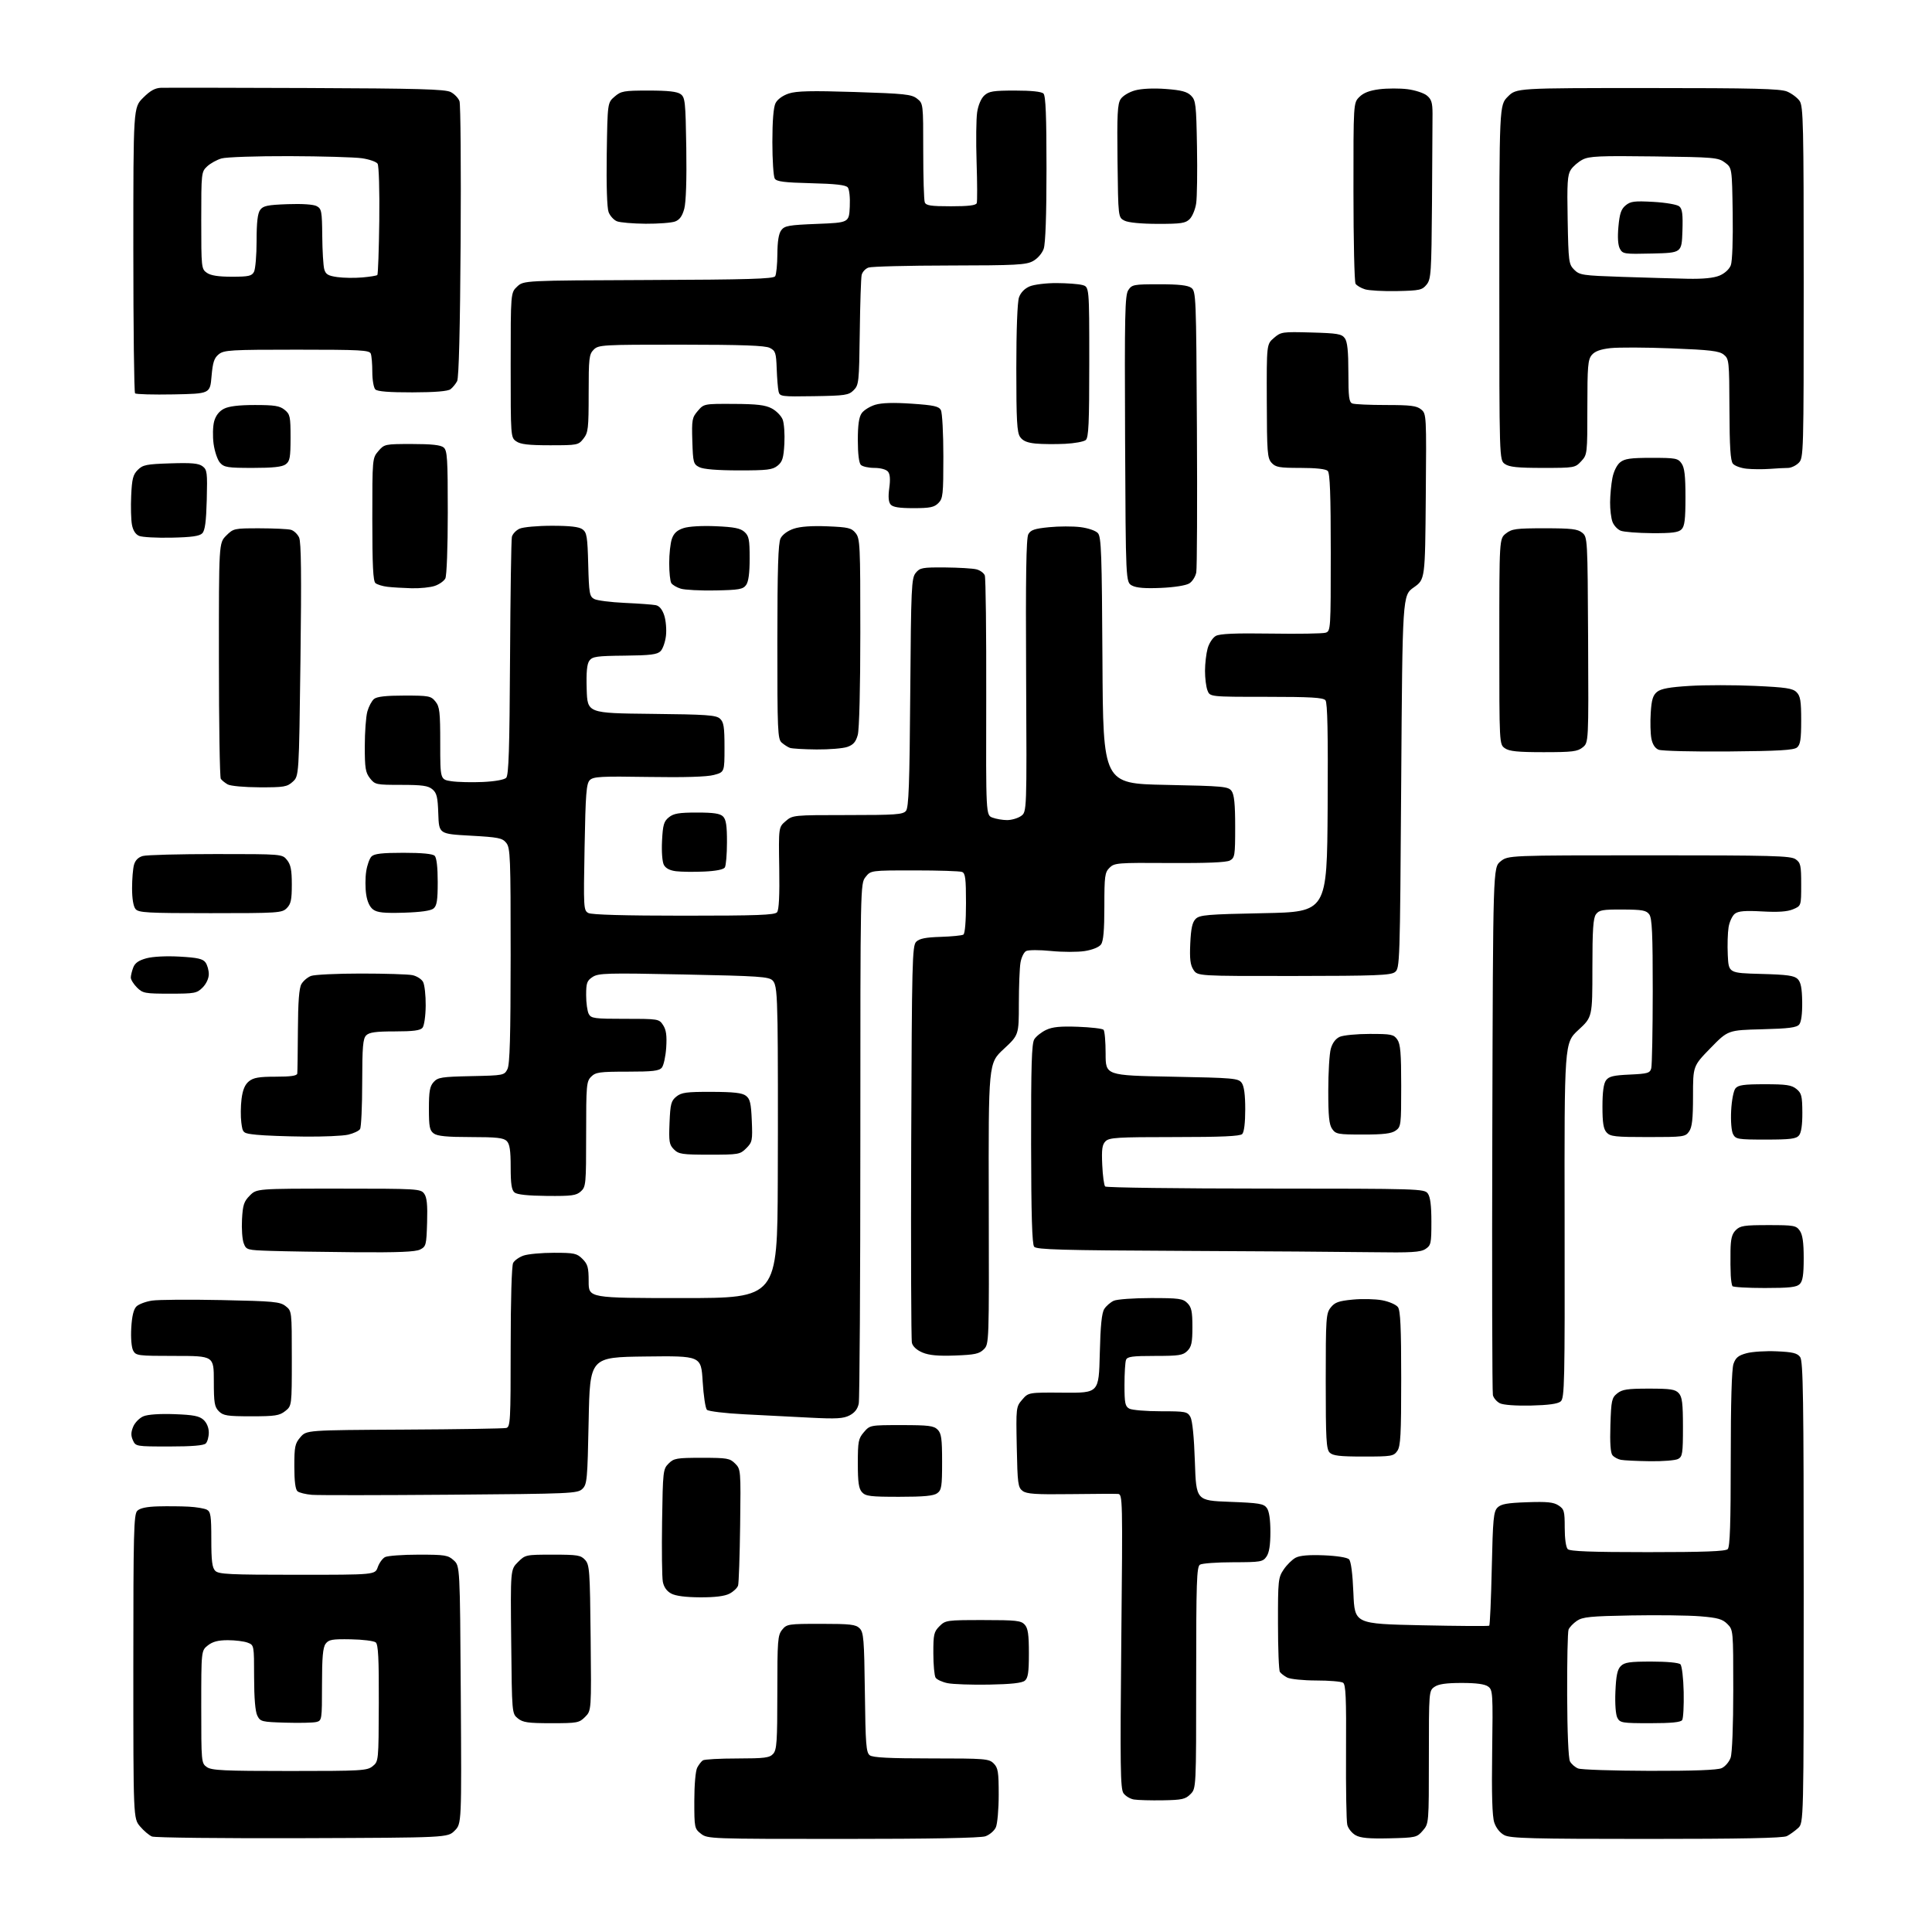 <?xml version="1.0" encoding="UTF-8" standalone="no"?>
<svg 
  version="1.1" 
  xmlns="http://www.w3.org/2000/svg" 
  xmlns:xlink="http://www.w3.org/1999/xlink" 
  xmlns:svg="http://www.w3.org/2000/svg"
  xmlns:rdf="http://www.w3.org/1999/02/22-rdf-syntax-ns#"
  xmlns:cc="http://creativecommons.org/ns#"
  xmlns:dc="http://purl.org/dc/elements/1.1/"
  viewBox="0 0 768 768"
  width="768"
  height="768"
>
<style>svg {background-color: white; }</style>"
<path stroke="none" fill="black" fill-rule="evenodd" d="M120.23,730.70C88.48,730.81 61.56,730.51 60.42,730.04C59.27,729.57 57.14,727.76 55.67,726.02C53.00,722.85 53.00,722.85 53.00,662.49C53.00,608.96 53.18,601.97 54.57,600.57C55.64,599.50 58.29,598.94 62.82,598.81C66.49,598.71 71.97,598.76 75.00,598.92C78.03,599.08 81.29,599.63 82.25,600.14C83.75,600.94 84.00,602.61 84.00,611.96C84.00,620.53 84.34,623.19 85.57,624.43C86.93,625.79 91.29,626.00 118.12,626.00C149.10,626.00 149.10,626.00 150.16,622.98C150.74,621.32 152.03,619.52 153.04,618.98C154.05,618.44 160.05,618.00 166.38,618.00C176.91,618.00 178.10,618.19 180.36,620.25C182.84,622.50 182.84,622.50 183.17,673.72C183.50,724.95 183.50,724.95 180.73,727.72C177.96,730.50 177.96,730.50 120.23,730.70zM334.99,731.00C282.16,731.00 281.23,730.97 278.63,728.93C276.07,726.91 276.00,726.55 276.00,715.86C276.00,709.51 276.49,703.95 277.15,702.68C277.78,701.48 278.79,700.17 279.40,699.77C280.00,699.36 286.17,699.02 293.10,699.02C304.01,699.00 305.91,698.76 307.35,697.17C308.78,695.58 309.00,692.37 309.00,672.78C309.00,652.06 309.16,650.03 310.91,647.86C312.75,645.59 313.34,645.50 326.38,645.50C338.05,645.50 340.18,645.75 341.71,647.28C343.31,648.88 343.53,651.59 343.80,672.78C344.05,693.40 344.31,696.66 345.74,697.75C346.94,698.67 353.49,699.00 370.19,699.00C391.67,699.00 393.12,699.12 395.00,701.00C396.74,702.74 397.00,704.33 397.00,713.45C397.00,719.20 396.49,725.03 395.86,726.40C395.24,727.78 393.37,729.37 391.71,729.95C389.75,730.63 369.92,731.00 334.99,731.00zM552.34,730.76C544.25,730.95 540.83,730.64 538.87,729.53C537.42,728.72 535.93,726.87 535.57,725.41C535.20,723.95 534.98,710.84 535.07,696.26C535.20,674.81 534.97,669.60 533.87,668.90C533.12,668.42 528.31,668.02 523.18,668.02C518.06,668.01 512.89,667.48 511.68,666.85C510.48,666.22 509.17,665.21 508.77,664.60C508.36,664.00 508.02,655.35 508.02,645.40C508.00,628.20 508.11,627.13 510.28,623.91C511.53,622.05 513.67,619.94 515.03,619.22C516.70,618.33 520.34,618.02 526.26,618.26C531.43,618.47 535.53,619.12 536.26,619.85C537.05,620.64 537.68,625.52 538.00,633.30C538.50,645.50 538.50,645.50 565.00,646.07C579.58,646.38 591.73,646.46 592.00,646.24C592.27,646.02 592.73,635.77 593.00,623.45C593.44,603.72 593.71,600.86 595.28,599.28C596.70,597.87 599.12,597.43 607.06,597.16C615.02,596.88 617.57,597.14 619.53,598.43C621.78,599.90 622.00,600.69 622.00,607.32C622.00,611.65 622.49,615.09 623.20,615.80C624.08,616.68 632.53,617.00 655.00,617.00C677.47,617.00 685.92,616.68 686.80,615.80C687.69,614.91 688.00,605.57 688.00,579.95C688.00,557.46 688.38,544.20 689.09,542.16C689.96,539.67 691.03,538.80 694.31,537.92C696.57,537.31 701.97,536.97 706.30,537.17C712.67,537.45 714.45,537.89 715.59,539.45C716.78,541.08 717.00,555.71 717.00,633.02C717.00,724.65 717.00,724.65 714.75,726.70C713.51,727.83 711.52,729.26 710.32,729.88C708.78,730.67 692.27,731.00 654.52,731.00C609.09,731.00 600.46,730.77 598.03,729.52C596.26,728.60 594.72,726.67 593.99,724.47C593.18,722.00 592.92,713.35 593.16,696.38C593.48,673.04 593.41,671.78 591.56,670.43C590.23,669.45 586.89,669.00 581.03,669.00C574.88,669.00 571.82,669.44 570.22,670.56C568.02,672.10 568.00,672.37 568.00,698.50C568.00,724.89 568.00,724.89 565.59,727.69C563.25,730.41 562.83,730.51 552.34,730.76zM462.22,715.65C457.43,715.73 452.27,715.58 450.76,715.33C449.25,715.08 447.38,713.95 446.59,712.82C445.37,711.08 445.24,702.14 445.73,652.39C446.30,595.44 446.27,594.00 444.41,593.86C443.36,593.79 434.85,593.82 425.50,593.94C411.70,594.12 408.12,593.88 406.50,592.66C404.67,591.29 404.47,589.79 404.18,575.22C403.87,559.47 403.90,559.23 406.35,556.38C408.83,553.50 408.83,553.50 422.81,553.61C436.80,553.72 436.80,553.72 437.18,538.11C437.45,526.87 437.96,521.89 438.98,520.32C439.75,519.12 441.45,517.66 442.74,517.07C444.04,516.48 450.70,516.00 457.55,516.00C468.67,516.00 470.21,516.21 472.00,518.00C473.64,519.64 474.00,521.33 474.00,527.50C474.00,533.67 473.64,535.36 472.00,537.00C470.24,538.76 468.67,539.00 459.11,539.00C450.10,539.00 448.11,539.27 447.61,540.58C447.27,541.45 447.00,545.94 447.00,550.55C447.00,557.81 447.26,559.07 448.93,559.96C450.00,560.53 455.61,561.00 461.40,561.00C471.28,561.00 472.01,561.14 473.20,563.25C474.00,564.67 474.66,571.25 474.98,581.00C475.50,596.50 475.50,596.50 488.83,597.00C500.54,597.44 502.34,597.74 503.58,599.44C504.51,600.71 505.00,604.00 505.00,608.97C505.00,614.22 504.52,617.24 503.44,618.78C501.99,620.86 501.13,621.00 490.19,621.02C483.76,621.02 477.82,621.46 477.00,621.98C475.70,622.81 475.50,628.91 475.50,666.93C475.50,710.93 475.50,710.93 473.22,713.21C471.23,715.22 469.87,715.52 462.22,715.65zM115.11,704.00C143.82,704.00 145.93,703.88 148.14,702.09C150.49,700.18 150.50,700.10 150.58,677.07C150.64,659.22 150.36,653.72 149.36,652.88C148.64,652.29 144.18,651.73 139.45,651.65C132.00,651.52 130.66,651.76 129.43,653.44C128.35,654.91 128.00,658.87 128.00,669.67C128.00,683.66 127.95,683.97 125.75,684.52C124.51,684.83 119.01,684.95 113.53,684.79C104.03,684.51 103.49,684.38 102.29,682.00C101.47,680.38 101.02,675.00 101.01,666.73C101.00,653.95 101.00,653.95 98.43,652.98C97.02,652.44 93.48,652.00 90.57,652.00C86.72,652.00 84.55,652.57 82.63,654.07C80.00,656.15 80.00,656.15 80.00,678.52C80.00,700.50 80.04,700.91 82.22,702.44C84.12,703.77 88.97,704.00 115.11,704.00zM655.70,703.94C673.29,703.98 682.73,703.63 684.40,702.86C685.78,702.24 687.37,700.37 687.95,698.71C688.57,696.94 689.00,685.91 689.00,671.81C689.00,648.05 688.99,647.90 686.65,645.56C684.70,643.61 682.83,643.08 675.90,642.51C671.28,642.13 658.95,641.97 648.50,642.16C632.18,642.45 629.12,642.75 626.83,644.31C625.37,645.31 623.88,646.88 623.52,647.80C623.17,648.73 622.92,660.46 622.97,673.86C623.02,688.60 623.47,699.00 624.09,700.18C624.66,701.24 626.11,702.51 627.32,702.99C628.52,703.48 641.29,703.90 655.70,703.94zM219.16,685.00C209.88,685.00 207.86,684.71 205.86,683.09C203.50,681.18 203.50,681.18 203.21,652.56C202.91,623.93 202.91,623.93 205.88,620.97C208.81,618.04 208.99,618.00 219.77,618.00C229.60,618.00 230.88,618.21 232.60,620.10C234.36,622.05 234.52,624.32 234.79,651.11C235.09,680.00 235.09,680.00 232.59,682.50C230.23,684.86 229.48,685.00 219.16,685.00zM655.98,685.00C644.87,685.00 643.99,684.86 642.94,682.88C642.26,681.62 641.94,677.41 642.15,672.42C642.42,666.06 642.93,663.64 644.29,662.29C645.77,660.80 647.83,660.50 656.49,660.50C662.64,660.50 667.34,660.94 667.99,661.59C668.59,662.19 669.17,667.09 669.29,672.59C669.40,678.04 669.14,683.06 668.69,683.75C668.12,684.63 664.40,685.00 655.98,685.00zM393.14,669.66C386.19,669.78 378.77,669.52 376.65,669.08C374.53,668.64 372.40,667.66 371.91,666.89C371.43,666.13 371.02,661.77 371.02,657.20C371.00,649.72 371.24,648.67 373.45,646.45C375.84,644.07 376.32,644.00 390.80,644.00C403.96,644.00 405.88,644.21 407.35,645.83C408.64,647.26 409.00,649.72 409.00,657.21C409.00,664.77 408.67,667.03 407.39,668.09C406.26,669.03 401.94,669.50 393.14,669.66zM278.30,634.96C272.52,634.93 268.57,634.42 266.79,633.45C265.02,632.49 263.88,630.86 263.48,628.74C263.15,626.96 263.02,616.17 263.19,604.78C263.49,584.74 263.58,583.98 265.78,581.78C267.87,579.69 268.95,579.50 279.00,579.50C289.06,579.50 290.13,579.68 292.22,581.78C294.47,584.03 294.50,584.31 294.22,606.28C294.06,618.50 293.69,629.29 293.40,630.26C293.10,631.23 291.56,632.69 289.98,633.51C288.05,634.51 284.21,634.99 278.30,634.96zM179.00,594.17C151.22,594.39 126.48,594.41 124.02,594.22C121.56,594.02 118.97,593.39 118.27,592.81C117.42,592.10 117.00,588.84 117.00,582.93C117.00,575.05 117.26,573.81 119.41,571.31C121.83,568.50 121.83,568.50 160.66,568.29C182.02,568.18 200.29,567.88 201.25,567.64C202.87,567.22 203.00,564.84 203.00,535.53C203.00,516.79 203.40,503.12 203.98,502.04C204.52,501.03 206.38,499.71 208.13,499.11C209.87,498.50 215.30,498.00 220.19,498.00C228.31,498.00 229.31,498.22 231.55,500.45C233.65,502.56 234.00,503.84 234.00,509.45C234.00,516.00 234.00,516.00 271.50,516.00C309.00,516.00 309.00,516.00 309.18,469.25C309.28,443.54 309.24,415.52 309.08,407.00C308.85,394.22 308.51,391.20 307.15,389.78C305.67,388.24 301.84,387.98 271.81,387.37C241.22,386.74 237.90,386.84 235.57,388.36C233.32,389.84 233.00,390.74 233.00,395.59C233.00,398.64 233.47,402.00 234.04,403.07C234.98,404.83 236.25,405.00 248.51,405.00C261.75,405.00 261.98,405.04 263.59,407.50C264.82,409.37 265.13,411.63 264.83,416.40C264.60,419.91 263.82,423.51 263.09,424.40C262.00,425.71 259.52,426.00 249.38,426.00C238.33,426.00 236.78,426.22 235.00,428.00C233.13,429.87 233.00,431.33 233.00,450.85C233.00,470.79 232.91,471.77 230.89,473.60C229.06,475.25 227.27,475.49 217.42,475.40C209.84,475.33 205.55,474.87 204.53,474.03C203.37,473.06 203.00,470.64 203.00,463.95C203.00,457.28 202.62,454.76 201.43,453.57C200.16,452.31 197.37,452.00 187.12,452.00C177.70,452.00 173.88,451.63 172.44,450.58C170.78,449.37 170.50,447.92 170.50,440.69C170.50,433.79 170.85,431.82 172.38,430.13C174.07,428.26 175.57,428.03 187.35,427.78C200.19,427.51 200.47,427.45 201.71,425.00C202.67,423.10 202.97,412.20 202.99,379.86C203.00,340.65 202.86,337.05 201.24,335.05C199.67,333.11 198.15,332.81 186.99,332.19C174.50,331.50 174.50,331.50 174.23,323.50C174.01,316.80 173.62,315.21 171.87,313.75C170.17,312.33 167.82,312.00 159.46,312.00C149.51,312.00 149.07,311.91 147.07,309.37C145.29,307.09 145.00,305.34 145.01,296.62C145.01,291.05 145.47,284.86 146.02,282.86C146.58,280.86 147.77,278.61 148.67,277.86C149.82,276.91 153.42,276.50 160.74,276.50C170.50,276.50 171.30,276.65 173.09,278.86C174.77,280.94 175.00,282.93 175.00,295.55C175.00,309.88 175.00,309.88 179.46,310.55C181.91,310.91 187.52,311.05 191.92,310.85C196.67,310.64 200.44,309.96 201.21,309.20C202.22,308.18 202.55,297.91 202.75,261.70C202.89,236.29 203.22,214.56 203.48,213.42C203.74,212.28 205.11,210.82 206.52,210.17C207.95,209.52 213.64,209.00 219.36,209.00C226.63,209.00 230.18,209.41 231.56,210.42C233.27,211.67 233.54,213.34 233.83,224.43C234.13,235.90 234.35,237.11 236.21,238.11C237.33,238.71 242.80,239.41 248.37,239.66C253.94,239.91 259.48,240.32 260.67,240.56C262.10,240.85 263.25,242.23 264.04,244.62C264.70,246.61 265.01,250.26 264.73,252.72C264.45,255.19 263.48,257.95 262.58,258.85C261.24,260.19 258.57,260.52 248.29,260.63C237.22,260.74 235.48,260.99 234.29,262.62C233.32,263.95 233.01,267.17 233.22,273.99C233.50,283.50 233.50,283.50 258.94,283.77C280.85,284.00 284.63,284.26 286.19,285.67C287.70,287.04 288.00,288.92 288.00,297.12C288.00,306.92 288.00,306.92 283.77,308.06C281.01,308.81 272.01,309.08 257.81,308.85C238.84,308.54 235.87,308.71 234.46,310.11C233.08,311.49 232.77,315.46 232.38,336.81C231.93,361.02 231.98,361.92 233.89,362.94C235.18,363.63 248.43,364.00 271.81,364.00C300.95,364.00 307.97,363.74 308.89,362.64C309.65,361.71 309.93,356.01 309.76,345.05C309.50,328.83 309.50,328.83 312.31,326.42C315.09,324.02 315.30,324.00 336.93,324.00C356.01,324.00 358.93,323.79 360.13,322.35C361.23,321.01 361.57,311.93 361.84,275.34C362.16,233.28 362.32,229.83 364.01,227.74C365.68,225.68 366.63,225.51 375.66,225.57C381.07,225.62 386.69,225.95 388.14,226.32C389.59,226.68 391.09,227.77 391.47,228.74C391.85,229.71 392.10,251.54 392.04,277.26C391.92,324.02 391.92,324.02 394.52,325.01C395.96,325.55 398.58,326.00 400.34,326.00C402.11,326.00 404.60,325.27 405.87,324.38C408.18,322.76 408.18,322.76 407.90,268.63C407.69,229.11 407.93,213.93 408.77,212.38C409.71,210.66 411.25,210.14 417.02,209.57C420.91,209.18 426.53,209.17 429.49,209.54C432.58,209.93 435.55,210.95 436.43,211.93C437.78,213.41 438.01,220.05 438.24,262.57C438.50,311.50 438.50,311.50 463.33,312.00C486.44,312.47 488.26,312.63 489.58,314.44C490.62,315.87 491.00,319.64 491.00,328.66C491.00,340.14 490.86,341.00 488.88,342.07C487.45,342.83 479.57,343.15 464.92,343.06C444.16,342.92 442.99,343.01 441.04,344.96C439.19,346.81 439.00,348.24 439.00,360.31C439.00,369.78 438.62,374.14 437.67,375.43C436.88,376.52 434.28,377.57 431.20,378.06C428.37,378.50 422.33,378.49 417.78,378.03C413.19,377.57 408.78,377.58 407.89,378.06C407.00,378.54 405.99,380.63 405.65,382.71C405.30,384.80 405.02,392.11 405.01,398.97C405.00,411.43 405.00,411.43 398.96,417.04C392.92,422.65 392.92,422.65 393.05,478.45C393.18,534.06 393.18,534.27 391.07,536.38C389.27,538.17 387.52,538.55 379.66,538.84C372.95,539.09 369.35,538.76 366.72,537.66C364.44,536.70 362.86,535.26 362.50,533.82C362.19,532.54 362.06,496.53 362.22,453.79C362.48,382.13 362.63,375.94 364.20,374.37C365.47,373.10 367.95,372.60 373.91,372.42C378.32,372.28 382.39,371.88 382.96,371.52C383.59,371.14 384.00,366.16 384.00,359.05C384.00,349.18 383.74,347.11 382.42,346.61C381.55,346.27 373.03,346.00 363.49,346.00C346.15,346.00 346.15,346.00 344.07,348.63C342.01,351.26 342.00,351.60 342.00,453.01C342.00,508.97 341.71,556.18 341.37,557.92C340.93,560.08 339.77,561.58 337.72,562.64C335.25,563.92 332.48,564.08 322.11,563.55C315.17,563.20 303.33,562.59 295.80,562.20C288.26,561.82 281.61,561.01 281.01,560.42C280.42,559.82 279.66,554.75 279.32,549.15C278.70,538.96 278.70,538.96 256.60,539.23C234.50,539.50 234.50,539.50 234.00,564.72C233.53,588.29 233.37,590.07 231.50,591.86C229.59,593.69 227.10,593.80 179.00,594.17zM357.46,595.00C345.99,595.00 344.10,594.77 342.65,593.17C341.36,591.74 341.00,589.27 341.00,581.73C341.00,573.01 341.22,571.85 343.41,569.31C345.82,566.51 345.86,566.50 358.37,566.50C369.09,566.50 371.18,566.76 372.71,568.29C374.21,569.79 374.50,571.84 374.50,581.12C374.50,590.90 374.28,592.33 372.56,593.58C371.12,594.64 367.24,595.00 357.46,595.00zM655.82,580.86C650.69,580.79 645.52,580.54 644.32,580.30C643.13,580.07 641.62,579.25 640.98,578.48C640.20,577.54 639.93,573.53 640.16,566.45C640.47,556.70 640.69,555.66 642.86,553.91C644.84,552.31 646.87,552.00 655.46,552.00C664.10,552.00 665.95,552.28 667.35,553.83C668.69,555.31 669.00,557.87 669.00,567.29C669.00,577.77 668.81,579.03 667.07,579.96C666.00,580.53 660.94,580.94 655.82,580.86zM542.01,579.00C532.56,579.00 529.82,578.68 528.57,577.43C527.22,576.08 527.00,572.09 527.00,549.06C527.00,523.93 527.12,522.11 528.97,519.77C530.60,517.70 532.11,517.15 537.72,516.61C541.45,516.24 546.73,516.37 549.45,516.88C552.17,517.39 554.98,518.62 555.70,519.60C556.69,520.96 557.00,527.69 557.00,547.97C557.00,570.41 556.76,574.90 555.44,576.78C553.98,578.86 553.15,579.00 542.01,579.00zM67.28,575.00C54.10,575.00 53.94,574.97 52.84,572.55C52.00,570.70 52.03,569.35 52.95,567.13C53.62,565.50 55.46,563.64 57.03,562.99C58.79,562.26 63.54,561.94 69.34,562.15C76.91,562.43 79.21,562.88 80.90,564.40C82.18,565.57 83.00,567.53 83.00,569.45C83.00,571.18 82.46,573.14 81.80,573.80C80.99,574.61 76.31,575.00 67.28,575.00zM99.87,563.00C90.33,563.00 88.75,562.75 87.00,561.00C85.27,559.27 85.00,557.67 85.00,549.00C85.00,539.00 85.00,539.00 69.54,539.00C54.78,539.00 54.02,538.90 52.93,536.87C52.27,535.63 51.95,531.87 52.18,527.87C52.44,523.23 53.10,520.47 54.22,519.35C55.13,518.45 57.91,517.39 60.42,517.01C62.92,516.63 75.34,516.54 88.02,516.80C108.89,517.23 111.31,517.46 113.54,519.21C116.00,521.14 116.00,521.16 116.00,540.00C116.00,558.85 116.00,558.85 113.37,560.93C111.07,562.74 109.34,563.00 99.87,563.00zM608.60,558.73C602.56,558.86 597.59,558.50 596.23,557.82C594.98,557.19 593.73,555.74 593.45,554.59C593.17,553.44 593.06,505.77 593.22,448.66C593.50,344.81 593.50,344.81 596.50,342.41C599.50,340.01 599.50,340.01 655.53,340.00C704.62,340.00 711.83,340.19 713.78,341.56C715.78,342.96 716.00,343.96 716.00,351.60C716.00,360.10 716.00,360.10 712.77,361.45C710.50,362.41 706.87,362.66 700.52,362.31C693.69,361.93 691.05,362.15 689.65,363.21C688.63,363.99 687.50,366.39 687.14,368.56C686.78,370.73 686.63,375.72 686.82,379.65C687.16,386.80 687.16,386.80 700.04,387.15C710.46,387.43 713.25,387.82 714.61,389.18C715.86,390.43 716.32,392.77 716.40,398.28C716.46,403.00 716.03,406.25 715.21,407.25C714.18,408.48 711.12,408.88 700.41,409.15C686.90,409.50 686.90,409.50 679.95,416.63C673.00,423.76 673.00,423.76 673.00,435.66C673.00,444.81 672.64,448.07 671.44,449.78C669.95,451.90 669.25,452.00 655.10,452.00C642.04,452.00 640.12,451.79 638.65,450.17C637.39,448.77 637.00,446.35 637.00,439.86C637.00,434.14 637.46,430.75 638.41,429.45C639.55,427.89 641.34,427.45 647.82,427.16C655.00,426.83 655.88,426.58 656.40,424.65C656.71,423.47 656.98,409.65 656.99,393.94C657.00,371.17 656.72,365.00 655.61,363.49C654.43,361.87 652.87,361.59 645.03,361.55C637.05,361.51 635.65,361.76 634.42,363.44C633.31,364.96 633.00,369.61 633.00,384.84C633.00,404.30 633.00,404.30 627.42,409.44C621.85,414.59 621.85,414.59 621.96,485.14C622.06,550.18 621.94,555.81 620.38,557.10C619.23,558.06 615.51,558.57 608.60,558.73zM701.49,512.00C694.68,512.00 688.91,511.66 688.66,511.25C688.40,510.84 688.10,508.93 688.00,507.00C687.89,505.07 687.84,500.69 687.90,497.25C687.98,492.42 688.46,490.54 690.00,489.00C691.76,487.24 693.33,487.00 702.94,487.00C713.12,487.00 714.00,487.16 715.44,489.22C716.56,490.82 717.00,493.89 717.00,500.15C717.00,506.73 716.62,509.24 715.43,510.43C714.17,511.69 711.40,512.00 701.49,512.00zM141.00,497.78C128.07,497.67 113.10,497.43 107.71,497.25C98.11,496.93 97.90,496.87 96.88,494.21C96.30,492.72 96.00,488.46 96.20,484.74C96.51,478.97 96.97,477.58 99.31,475.24C102.04,472.50 102.04,472.50 134.60,472.50C165.93,472.50 167.21,472.57 168.61,474.49C169.70,475.97 169.99,478.88 169.78,485.96C169.51,494.94 169.37,495.51 167.00,496.71C165.16,497.64 158.27,497.92 141.00,497.78zM545.39,497.77C535.00,497.62 500.79,497.38 469.37,497.24C422.22,497.03 412.03,496.74 411.09,495.60C410.27,494.62 409.92,482.87 409.88,454.74C409.84,423.55 410.10,414.81 411.15,413.13C411.88,411.96 413.99,410.28 415.84,409.41C418.37,408.21 421.50,407.90 428.52,408.16C433.64,408.35 438.21,408.88 438.67,409.34C439.13,409.80 439.50,414.08 439.50,418.84C439.50,427.50 439.50,427.50 465.83,428.00C490.43,428.47 492.26,428.63 493.58,430.44C494.55,431.76 495.00,435.14 495.00,440.99C495.00,446.35 494.55,450.05 493.80,450.80C492.93,451.67 485.55,452.00 466.87,452.00C444.17,452.00 440.95,452.20 439.47,453.67C438.13,455.01 437.87,456.86 438.16,463.09C438.35,467.35 438.87,471.21 439.32,471.65C439.76,472.10 468.49,472.47 503.15,472.48C564.36,472.50 566.20,472.56 567.58,474.44C568.57,475.79 569.00,479.23 569.00,485.67C569.00,494.32 568.84,495.06 566.64,496.50C564.69,497.78 561.07,498.00 545.39,497.77zM282.05,459.00C271.14,459.00 269.80,458.80 267.90,456.90C266.03,455.03 265.84,453.87 266.15,446.31C266.46,438.82 266.78,437.60 268.86,435.91C270.89,434.27 272.86,434.00 282.86,434.03C291.66,434.06 294.99,434.43 296.50,435.57C298.16,436.83 298.56,438.51 298.85,445.49C299.18,453.39 299.05,454.04 296.65,456.45C294.19,458.90 293.63,459.00 282.05,459.00zM701.91,453.00C690.86,453.00 689.99,452.86 688.93,450.87C688.27,449.63 687.95,445.73 688.16,441.51C688.37,437.40 689.11,433.57 689.88,432.64C690.98,431.32 693.22,431.00 701.51,431.00C710.06,431.00 712.17,431.31 714.10,432.88C716.14,434.53 716.42,435.65 716.46,442.22C716.49,447.14 716.03,450.26 715.13,451.35C713.99,452.71 711.71,453.00 701.91,453.00zM121.00,451.81C113.58,451.74 105.03,451.41 102.00,451.09C96.50,450.50 96.50,450.50 95.93,446.24C95.62,443.89 95.66,439.66 96.02,436.82C96.49,433.21 97.36,431.13 98.95,429.84C100.75,428.38 102.96,428.00 109.61,428.00C115.57,428.00 118.05,427.64 118.17,426.75C118.26,426.06 118.37,418.30 118.42,409.50C118.48,398.27 118.89,392.81 119.81,391.20C120.53,389.94 122.25,388.48 123.63,387.95C125.00,387.43 133.92,387.00 143.44,387.00C152.96,387.00 162.17,387.28 163.91,387.63C165.65,387.98 167.57,389.20 168.18,390.34C168.79,391.48 169.26,395.73 169.22,399.77C169.18,403.88 168.62,407.76 167.95,408.56C167.06,409.63 164.26,410.00 156.95,410.00C149.37,410.00 146.79,410.36 145.57,411.57C144.27,412.88 144.00,416.05 143.98,430.32C143.98,439.77 143.59,448.10 143.13,448.82C142.67,449.55 140.54,450.55 138.40,451.05C136.25,451.55 128.43,451.89 121.00,451.81zM541.83,451.00C531.89,451.00 531.00,450.84 529.56,448.78C528.34,447.04 528.00,443.71 528.01,433.53C528.01,426.36 528.46,418.88 529.01,416.91C529.65,414.61 530.92,412.90 532.55,412.16C533.95,411.52 539.32,411.00 544.49,411.00C553.07,411.00 554.02,411.19 555.44,413.22C556.70,415.01 557.00,418.60 557.00,431.67C557.00,447.29 556.92,447.94 554.78,449.44C553.10,450.62 549.92,451.00 541.83,451.00zM67.50,395.00C57.59,395.00 56.75,394.84 54.45,392.55C53.10,391.20 52.00,389.42 52.00,388.61C52.00,387.80 52.43,386.00 52.96,384.62C53.64,382.81 55.12,381.77 58.21,380.93C60.77,380.24 66.11,379.97 71.43,380.27C78.50,380.67 80.63,381.14 81.68,382.58C82.41,383.57 83.00,385.67 83.00,387.24C83.00,388.93 82.00,391.09 80.55,392.55C78.25,394.84 77.41,395.00 67.50,395.00zM514.27,387.97C476.05,388.00 476.05,388.00 474.42,385.51C473.16,383.60 472.87,381.20 473.15,375.04C473.42,369.07 473.96,366.61 475.29,365.28C476.87,363.70 479.85,363.44 502.28,363.00C527.50,362.50 527.50,362.50 527.76,321.12C527.95,291.40 527.70,279.35 526.89,278.37C525.99,277.29 521.07,277.00 503.35,277.00C480.95,277.00 480.95,277.00 479.98,274.43C479.44,273.02 479.00,269.54 479.01,266.68C479.01,263.83 479.48,259.82 480.05,257.76C480.62,255.71 482.08,253.47 483.29,252.80C484.88,251.91 491.01,251.65 505.21,251.86C516.05,252.03 525.84,251.87 526.96,251.51C528.96,250.88 529.00,250.19 529.00,219.63C529.00,196.67 528.68,188.08 527.80,187.20C527.03,186.43 523.12,186.00 516.95,186.00C508.53,186.00 507.08,185.74 505.47,183.97C503.80,182.13 503.62,179.82 503.57,159.38C503.50,136.83 503.50,136.83 506.40,134.34C509.20,131.93 509.72,131.85 521.23,132.17C531.67,132.46 533.34,132.74 534.58,134.44C535.61,135.85 536.00,139.57 536.00,148.08C536.00,157.83 536.26,159.89 537.58,160.39C538.45,160.73 544.48,161.00 550.97,161.00C560.74,161.00 563.15,161.30 564.91,162.75C567.03,164.48 567.05,164.86 566.77,197.42C566.50,230.33 566.50,230.33 562.00,233.50C557.50,236.67 557.50,236.67 557.00,310.79C556.51,383.44 556.46,384.94 554.50,386.43C552.80,387.71 546.79,387.94 514.27,387.97zM83.62,363.00C58.45,363.00 55.09,362.81 53.87,361.35C53.01,360.31 52.50,357.22 52.50,353.10C52.50,349.47 52.84,345.27 53.27,343.77C53.77,341.97 54.97,340.77 56.77,340.27C58.27,339.84 71.35,339.50 85.84,339.50C112.18,339.50 112.18,339.50 114.09,341.86C115.58,343.71 116.00,345.83 116.00,351.61C116.00,357.67 115.64,359.36 114.00,361.00C112.09,362.91 110.67,363.00 83.62,363.00zM160.60,362.81C152.75,363.05 150.02,362.77 148.37,361.58C146.99,360.59 145.99,358.45 145.56,355.53C145.18,353.04 145.18,348.95 145.56,346.45C145.93,343.95 146.89,341.25 147.69,340.45C148.79,339.36 151.89,339.00 160.37,339.00C167.77,339.00 172.01,339.41 172.80,340.20C173.56,340.96 174.00,344.77 174.00,350.58C174.00,357.89 173.66,360.03 172.35,361.13C171.26,362.04 167.29,362.60 160.60,362.81zM279.90,346.46C275.83,346.64 270.81,346.58 268.75,346.33C266.30,346.04 264.62,345.17 263.90,343.81C263.26,342.62 262.95,338.58 263.17,334.26C263.49,327.89 263.89,326.50 265.89,324.89C267.78,323.36 269.88,323.00 277.04,323.00C283.72,323.00 286.24,323.38 287.43,324.57C288.62,325.76 289.00,328.25 288.98,334.82C288.98,339.59 288.59,344.09 288.14,344.82C287.60,345.65 284.62,346.25 279.90,346.46zM103.19,312.97C97.12,312.95 91.64,312.45 90.50,311.81C89.40,311.18 88.17,310.18 87.77,309.59C87.36,308.99 87.02,287.65 87.02,262.17C87.00,215.85 87.00,215.85 89.92,212.92C92.78,210.07 93.08,210.00 103.17,210.01C108.85,210.02 114.46,210.28 115.63,210.60C116.80,210.91 118.27,212.30 118.90,213.67C119.73,215.49 119.87,228.77 119.44,262.34C118.85,308.50 118.85,308.50 116.37,310.75C114.12,312.79 112.91,313.00 103.19,312.97zM613.61,299.00C603.31,299.00 599.96,298.66 598.22,297.44C596.00,295.89 596.00,295.89 596.00,255.02C596.00,214.15 596.00,214.15 598.63,212.07C600.99,210.22 602.64,210.00 614.02,210.00C624.68,210.00 627.13,210.29 628.93,211.75C631.07,213.49 631.09,213.84 631.30,254.34C631.50,295.18 631.50,295.18 629.14,297.09C627.08,298.75 625.09,299.00 613.61,299.00zM687.10,298.72C673.02,298.84 660.51,298.52 659.31,298.02C657.87,297.42 656.88,295.87 656.44,293.53C656.07,291.57 655.96,286.98 656.19,283.35C656.52,278.14 657.06,276.37 658.72,275.02C660.29,273.76 663.69,273.14 671.79,272.65C677.81,272.28 689.39,272.28 697.53,272.65C709.98,273.22 712.62,273.62 714.16,275.16C715.68,276.68 716.00,278.61 716.00,286.38C716.00,293.87 715.67,296.03 714.35,297.13C713.06,298.20 707.08,298.55 687.10,298.72zM324.60,297.92C319.60,297.88 314.82,297.59 314.00,297.29C313.18,296.99 311.71,296.05 310.75,295.21C309.14,293.81 309.00,290.62 309.01,255.10C309.03,226.02 309.34,215.88 310.29,214.00C311.05,212.50 313.14,210.97 315.53,210.17C318.13,209.29 322.74,208.97 328.88,209.22C337.22,209.56 338.47,209.86 340.13,211.91C341.88,214.08 342.00,216.57 341.99,251.36C341.99,273.44 341.58,289.98 340.97,292.16C340.20,294.94 339.20,296.08 336.83,296.91C335.11,297.51 329.61,297.96 324.60,297.92zM284.33,234.71C278.37,234.82 272.19,234.50 270.59,234.00C268.98,233.50 267.30,232.50 266.85,231.79C266.40,231.08 266.02,227.53 266.02,223.90C266.01,220.27 266.49,215.90 267.08,214.20C267.86,211.96 269.14,210.78 271.69,209.94C273.80,209.24 278.99,208.94 284.55,209.18C291.86,209.50 294.33,209.99 295.94,211.45C297.72,213.05 298.00,214.50 298.00,221.96C298.00,227.85 297.55,231.24 296.58,232.56C295.35,234.25 293.76,234.53 284.33,234.71zM163.60,233.84C160.25,233.75 155.93,233.49 154.00,233.26C152.08,233.03 149.94,232.37 149.25,231.80C148.31,231.01 148.00,224.71 148.00,206.43C148.00,182.16 148.01,182.11 150.41,179.31C152.78,176.55 153.02,176.50 163.76,176.50C171.56,176.50 175.17,176.89 176.35,177.87C177.80,179.08 178.00,182.17 178.00,203.69C178.00,217.72 177.58,228.91 177.02,229.96C176.48,230.97 174.62,232.29 172.87,232.89C171.13,233.50 166.96,233.93 163.60,233.84zM461.52,233.70C455.24,233.98 451.74,233.70 450.00,232.77C447.50,231.44 447.50,231.44 447.24,174.56C447.02,124.87 447.18,117.38 448.51,115.34C449.96,113.13 450.63,113.00 460.83,113.00C468.57,113.00 472.17,113.40 473.56,114.42C475.43,115.79 475.51,117.72 475.79,170.17C475.96,200.05 475.84,225.85 475.54,227.51C475.24,229.16 474.00,231.15 472.77,231.91C471.46,232.73 466.82,233.47 461.52,233.70zM68.22,213.73C62.32,213.86 56.51,213.54 55.31,213.03C53.88,212.43 52.88,210.87 52.45,208.58C52.08,206.63 51.95,201.45 52.15,197.04C52.45,190.36 52.88,188.67 54.77,186.79C56.78,184.78 58.21,184.49 67.76,184.19C76.16,183.92 78.94,184.17 80.50,185.34C82.34,186.72 82.47,187.81 82.19,198.67C81.96,207.40 81.49,210.89 80.40,212.00C79.31,213.12 76.19,213.56 68.22,213.73zM656.68,211.94C651.08,211.90 645.48,211.46 644.24,210.96C642.99,210.46 641.53,208.89 640.99,207.46C640.44,206.04 640.02,202.54 640.04,199.68C640.07,196.83 640.47,192.49 640.95,190.04C641.45,187.42 642.72,184.83 644.02,183.79C645.82,182.33 648.12,182.00 656.55,182.00C666.10,182.00 667.01,182.17 668.44,184.22C669.63,185.91 670.00,189.13 670.00,197.65C670.00,206.51 669.67,209.19 668.43,210.43C667.20,211.66 664.66,211.99 656.68,211.94zM363.12,202.00C357.41,202.00 354.91,201.60 354.02,200.53C353.19,199.53 353.03,197.44 353.50,194.00C353.97,190.56 353.81,188.47 352.98,187.47C352.26,186.61 350.03,186.00 347.58,186.00C345.28,186.00 342.86,185.46 342.20,184.80C341.45,184.05 341.00,180.36 341.00,175.02C341.00,168.93 341.44,165.81 342.54,164.25C343.38,163.05 345.81,161.54 347.93,160.90C350.53,160.12 355.25,159.98 362.41,160.47C371.24,161.07 373.20,161.51 374.02,163.03C374.56,164.04 375.00,172.32 375.00,181.43C375.00,196.67 374.84,198.16 373.00,200.00C371.34,201.66 369.67,202.00 363.12,202.00zM293.64,186.99C285.08,186.98 279.63,186.53 278.00,185.71C275.64,184.52 275.48,183.92 275.21,175.32C274.95,166.86 275.11,165.99 277.38,163.35C279.82,160.51 279.87,160.50 291.66,160.56C300.90,160.60 304.22,161.00 306.79,162.36C308.60,163.31 310.56,165.31 311.13,166.80C311.70,168.28 312.00,172.59 311.80,176.37C311.48,182.09 311.03,183.56 309.10,185.12C307.09,186.75 305.02,187.00 293.64,186.99zM703.50,186.39C700.75,186.59 696.62,186.56 694.33,186.32C692.03,186.09 689.57,185.19 688.85,184.32C687.88,183.15 687.53,177.63 687.48,162.75C687.41,143.45 687.33,142.68 685.23,140.98C683.41,139.51 680.00,139.10 664.42,138.48C654.18,138.08 643.26,138.04 640.15,138.39C636.17,138.84 633.98,139.65 632.75,141.12C631.22,142.96 631.00,145.58 631.00,161.96C631.00,180.47 630.97,180.74 628.55,183.35C626.14,185.95 625.85,186.00 613.27,186.00C603.28,186.00 599.95,185.66 598.22,184.44C596.00,182.89 596.00,182.89 596.00,112.34C596.00,41.80 596.00,41.80 599.40,38.40C602.80,35.00 602.80,35.00 654.93,35.00C697.25,35.00 707.69,35.26 710.40,36.39C712.24,37.16 714.47,38.84 715.37,40.12C716.84,42.22 717.00,49.33 717.00,112.22C717.00,180.67 716.96,182.04 715.00,184.00C713.90,185.10 711.99,186.00 710.75,186.01C709.51,186.01 706.25,186.18 703.50,186.39zM100.46,186.00C90.55,186.00 89.11,185.78 87.49,183.98C86.48,182.88 85.33,179.49 84.91,176.47C84.50,173.41 84.60,169.43 85.13,167.49C85.76,165.21 87.10,163.48 89.00,162.50C90.98,161.48 94.90,161.00 101.34,161.00C109.15,161.00 111.19,161.33 113.14,162.91C115.31,164.67 115.50,165.56 115.50,174.00C115.49,181.91 115.23,183.36 113.55,184.58C112.16,185.61 108.51,186.00 100.46,186.00zM218.65,177.00C210.13,177.00 206.91,176.63 205.22,175.44C203.01,173.90 203.00,173.71 203.00,145.12C203.00,116.35 203.00,116.35 205.58,113.92C208.16,111.50 208.16,111.50 257.73,111.31C297.39,111.16 307.47,110.86 308.14,109.81C308.60,109.09 308.99,105.12 309.02,101.00C309.05,95.93 309.55,92.85 310.57,91.50C311.90,89.74 313.59,89.44 324.79,89.00C337.50,88.50 337.50,88.50 337.80,82.16C337.97,78.54 337.63,75.25 336.99,74.49C336.19,73.53 332.10,73.06 322.40,72.83C311.77,72.57 308.72,72.18 307.98,71.00C307.46,70.17 307.03,63.65 307.03,56.50C307.03,48.01 307.47,42.63 308.29,41.00C309.05,39.49 311.13,37.98 313.53,37.18C316.61,36.16 322.48,36.02 339.79,36.57C359.67,37.21 362.36,37.49 364.54,39.21C367.00,41.14 367.00,41.17 367.00,59.99C367.00,70.36 367.27,79.55 367.61,80.42C368.10,81.71 370.00,82.00 378.02,82.00C384.97,82.00 387.96,81.64 388.27,80.75C388.51,80.06 388.48,72.71 388.21,64.41C387.94,56.12 388.04,47.22 388.43,44.64C388.84,41.86 389.99,39.15 391.25,37.98C393.08,36.28 394.80,36.00 403.49,36.00C410.02,36.00 414.02,36.42 414.80,37.20C415.68,38.08 416.00,46.10 416.00,67.05C416.00,85.44 415.60,96.84 414.89,98.88C414.25,100.72 412.46,102.79 410.64,103.78C407.87,105.30 403.93,105.50 377.50,105.54C361.00,105.56 346.49,105.93 345.25,106.36C344.02,106.78 342.79,108.12 342.52,109.32C342.25,110.52 341.91,120.83 341.77,132.22C341.51,151.95 341.40,153.05 339.34,155.11C337.36,157.09 336.02,157.29 323.57,157.49C310.48,157.70 309.95,157.62 309.49,155.60C309.22,154.45 308.89,150.36 308.75,146.53C308.52,140.21 308.26,139.43 306.00,138.29C304.14,137.35 295.09,137.03 270.75,137.01C239.32,137.00 237.92,137.08 236.00,139.00C234.17,140.83 234.00,142.33 234.00,156.37C234.00,170.40 233.82,171.96 231.93,174.37C229.91,176.93 229.56,177.00 218.65,177.00zM423.34,176.43C419.58,176.61 414.37,176.57 411.77,176.33C408.37,176.01 406.61,175.28 405.52,173.72C404.26,171.92 404.00,167.28 404.00,146.43C404.00,131.23 404.42,120.09 405.06,118.24C405.74,116.29 407.28,114.70 409.31,113.84C411.07,113.10 415.88,112.51 420.00,112.53C424.12,112.54 428.74,112.89 430.25,113.30C433.00,114.04 433.00,114.04 433.00,143.90C433.00,168.41 432.75,173.97 431.59,174.93C430.81,175.57 427.10,176.25 423.34,176.43zM68.94,156.78C60.94,156.93 54.07,156.74 53.69,156.36C53.31,155.98 53.00,130.26 53.00,99.22C53.00,42.76 53.00,42.76 56.88,38.88C59.76,36.00 61.64,34.97 64.13,34.89C65.98,34.83 92.02,34.88 121.99,34.99C166.28,35.16 176.98,35.45 179.17,36.59C180.65,37.35 182.22,39.00 182.66,40.24C183.09,41.48 183.30,66.58 183.11,96.00C182.89,130.74 182.40,150.20 181.72,151.50C181.15,152.60 179.96,154.05 179.09,154.72C178.02,155.53 173.02,155.95 163.95,155.97C154.71,155.99 150.02,155.62 149.20,154.80C148.54,154.14 148.00,151.03 148.00,147.88C148.00,144.74 147.73,141.45 147.39,140.58C146.86,139.19 143.33,139.00 118.00,139.00C91.57,139.00 89.04,139.15 86.95,140.84C85.13,142.31 84.57,144.04 84.09,149.59C83.50,156.50 83.50,156.50 68.94,156.78zM555.34,115.71C549.93,115.82 544.19,115.50 542.59,115.00C540.98,114.50 539.30,113.50 538.85,112.79C538.40,112.08 538.02,95.62 538.02,76.20C538.00,40.91 538.00,40.91 540.37,38.54C542.02,36.89 544.42,35.97 548.37,35.47C551.46,35.09 556.46,35.08 559.47,35.45C562.48,35.83 565.96,36.96 567.19,37.96C569.01,39.43 569.44,40.80 569.45,45.14C569.46,48.09 569.36,64.06 569.24,80.64C569.02,108.62 568.86,110.95 567.09,113.14C565.34,115.30 564.35,115.52 555.34,115.71zM144.00,110.29C147.03,110.03 149.72,109.59 150.00,109.32C150.28,109.06 150.62,99.31 150.77,87.67C150.91,75.83 150.62,65.88 150.10,65.08C149.59,64.30 146.77,63.32 143.84,62.90C140.90,62.49 127.92,62.11 114.99,62.07C102.06,62.03 89.96,62.44 88.08,62.98C86.21,63.51 83.63,64.94 82.34,66.15C80.04,68.31 80.00,68.71 80.00,87.62C80.00,106.40 80.06,106.93 82.22,108.44C83.77,109.53 86.80,110.00 92.19,110.00C98.82,110.00 100.08,109.72 100.96,108.07C101.53,107.00 102.00,101.46 102.00,95.76C102.00,88.38 102.41,84.82 103.42,83.44C104.61,81.81 106.33,81.45 114.31,81.16C120.10,80.95 124.60,81.25 125.89,81.94C127.82,82.98 128.01,83.96 128.10,93.79C128.15,99.68 128.51,105.62 128.89,107.00C129.45,109.04 130.40,109.62 134.04,110.14C136.49,110.49 140.97,110.56 144.00,110.29zM670.78,110.81C677.03,110.94 681.20,110.52 683.54,109.55C685.62,108.68 687.42,107.02 688.03,105.43C688.62,103.87 688.93,95.23 688.77,84.73C688.50,66.71 688.50,66.71 685.68,64.61C683.01,62.62 681.45,62.48 657.52,62.18C635.85,61.90 631.74,62.08 629.10,63.45C627.41,64.32 625.30,66.14 624.43,67.47C623.09,69.52 622.89,72.69 623.17,87.43C623.48,104.10 623.61,105.06 625.77,107.22C627.91,109.36 629.09,109.53 644.77,110.06C653.97,110.36 665.68,110.70 670.78,110.81zM656.80,100.78C645.62,101.05 645.05,100.96 643.92,98.86C643.16,97.43 642.96,94.33 643.35,90.08C643.82,84.90 644.43,83.10 646.23,81.63C648.18,80.02 649.72,79.83 657.25,80.25C662.16,80.53 666.67,81.31 667.53,82.03C668.75,83.04 669.01,85.13 668.79,91.90C668.50,100.50 668.50,100.50 656.80,100.78zM256.68,88.94C251.63,88.90 246.48,88.46 245.24,87.96C243.99,87.46 242.50,85.82 241.93,84.32C241.29,82.64 241.01,73.67 241.19,61.20C241.50,40.82 241.50,40.82 244.31,38.41C246.89,36.19 247.94,36.00 257.86,36.00C265.57,36.00 269.17,36.40 270.56,37.42C272.35,38.73 272.52,40.39 272.81,58.85C273.00,71.34 272.70,80.40 272.01,82.97C271.22,85.89 270.17,87.37 268.38,88.04C267.00,88.57 261.74,88.97 256.68,88.94zM460.25,88.99C453.60,88.98 448.55,88.49 447.00,87.71C444.50,86.44 444.50,86.44 444.23,64.08C444.01,45.44 444.21,41.32 445.48,39.39C446.35,38.07 448.82,36.58 451.25,35.92C453.84,35.22 458.60,35.00 463.46,35.37C469.60,35.83 471.88,36.44 473.46,38.01C475.34,39.89 475.53,41.49 475.82,58.28C476.00,68.30 475.85,78.44 475.50,80.82C475.15,83.20 473.99,86.01 472.93,87.07C471.26,88.74 469.54,89.00 460.25,88.99z" />

</svg>
